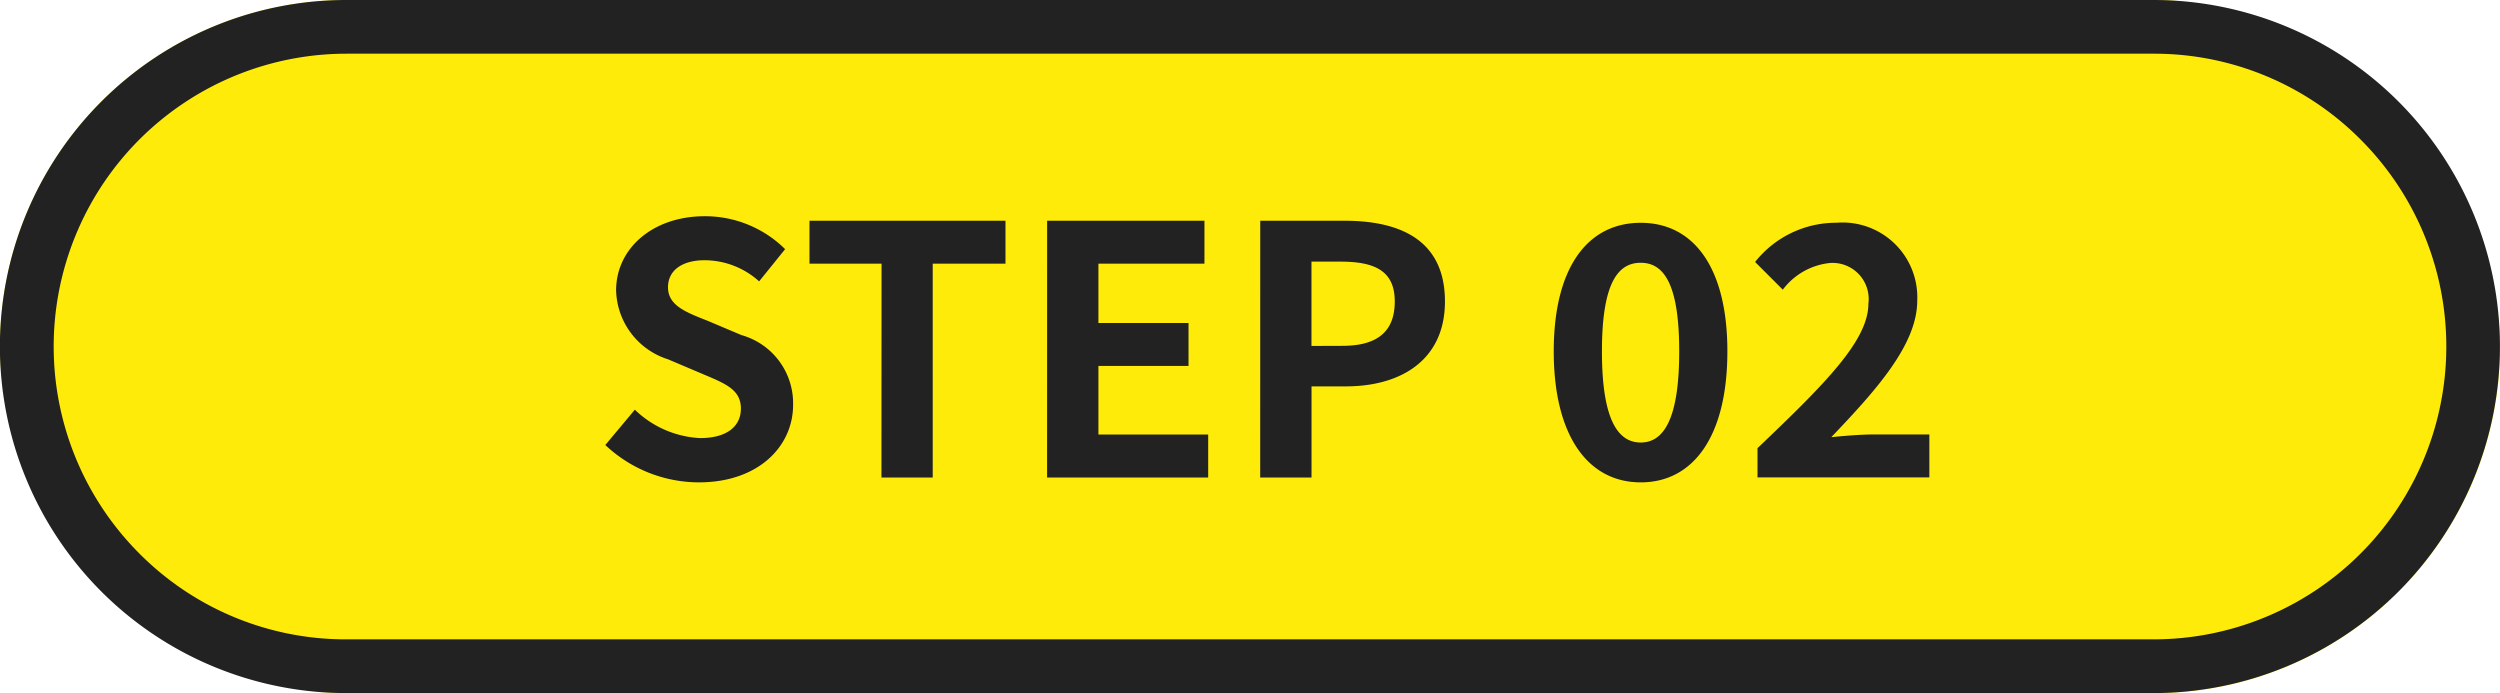 <svg xmlns="http://www.w3.org/2000/svg" width="93.109" height="25.813" viewBox="0 0 93.109 25.813">
  <g id="ico" transform="translate(0)">
    <rect id="長方形_26054" data-name="長方形 26054" width="93.109" height="25.813" rx="12.906" fill="#ffeb0a"/>
    <path id="長方形_26054_-_アウトライン" data-name="長方形 26054 - アウトライン" d="M12.906,2A10.906,10.906,0,0,0,5.194,20.618a10.835,10.835,0,0,0,7.712,3.194H80.2A10.906,10.906,0,0,0,87.915,5.194,10.835,10.835,0,0,0,80.2,2h-67.3m0-2H80.2a12.906,12.906,0,0,1,0,25.813h-67.3A12.906,12.906,0,1,1,12.906,0Z" fill="#222"/>
    <path id="STEP_02" data-name="STEP 02" d="M-23.318-.644c2.207,0,3.51-1.329,3.51-2.891a2.638,2.638,0,0,0-1.923-2.594l-1.252-.529c-.813-.323-1.484-.568-1.484-1.252,0-.632.529-1.007,1.368-1.007a3.047,3.047,0,0,1,2.026.787l.968-1.2A4.238,4.238,0,0,0-23.1-10.556c-1.936,0-3.3,1.2-3.3,2.762a2.767,2.767,0,0,0,1.936,2.568l1.278.542c.852.361,1.433.581,1.433,1.291,0,.671-.529,1.1-1.523,1.1a3.758,3.758,0,0,1-2.426-1.058l-1.1,1.316A5.089,5.089,0,0,0-23.318-.644Zm6.8-.181h1.91V-8.788h2.71v-1.6h-7.3v1.6h2.684Zm6.169,0h6v-1.6H-8.437V-4.98h3.356v-1.6H-8.437V-8.788h3.949v-1.6h-5.859Zm7.937,0H-.5V-4.219H.778c2.052,0,3.691-.981,3.691-3.162,0-2.259-1.626-3.007-3.743-3.007H-2.41Zm1.91-4.9V-8.865H.584C1.9-8.865,2.6-8.491,2.6-7.381S1.965-5.729.649-5.729ZM11.761-.644c1.962,0,3.227-1.717,3.227-4.879,0-3.136-1.265-4.788-3.227-4.788S8.521-8.672,8.521-5.523,9.8-.644,11.761-.644Zm0-1.484c-.826,0-1.445-.8-1.445-3.394s.619-3.3,1.445-3.3,1.433.723,1.433,3.3S12.587-2.128,11.761-2.128Zm4.349,1.3h6.4v-1.6H20.421c-.452,0-1.084.052-1.562.1,1.7-1.781,3.2-3.459,3.2-5.085a2.785,2.785,0,0,0-3.007-2.9A3.846,3.846,0,0,0,16.02-8.852L17.052-7.82a2.516,2.516,0,0,1,1.755-.994A1.346,1.346,0,0,1,20.24-7.3c0,1.381-1.639,3.007-4.13,5.382Z" transform="translate(49.346 18.609)" fill="#222"/>
  </g>
</svg>
